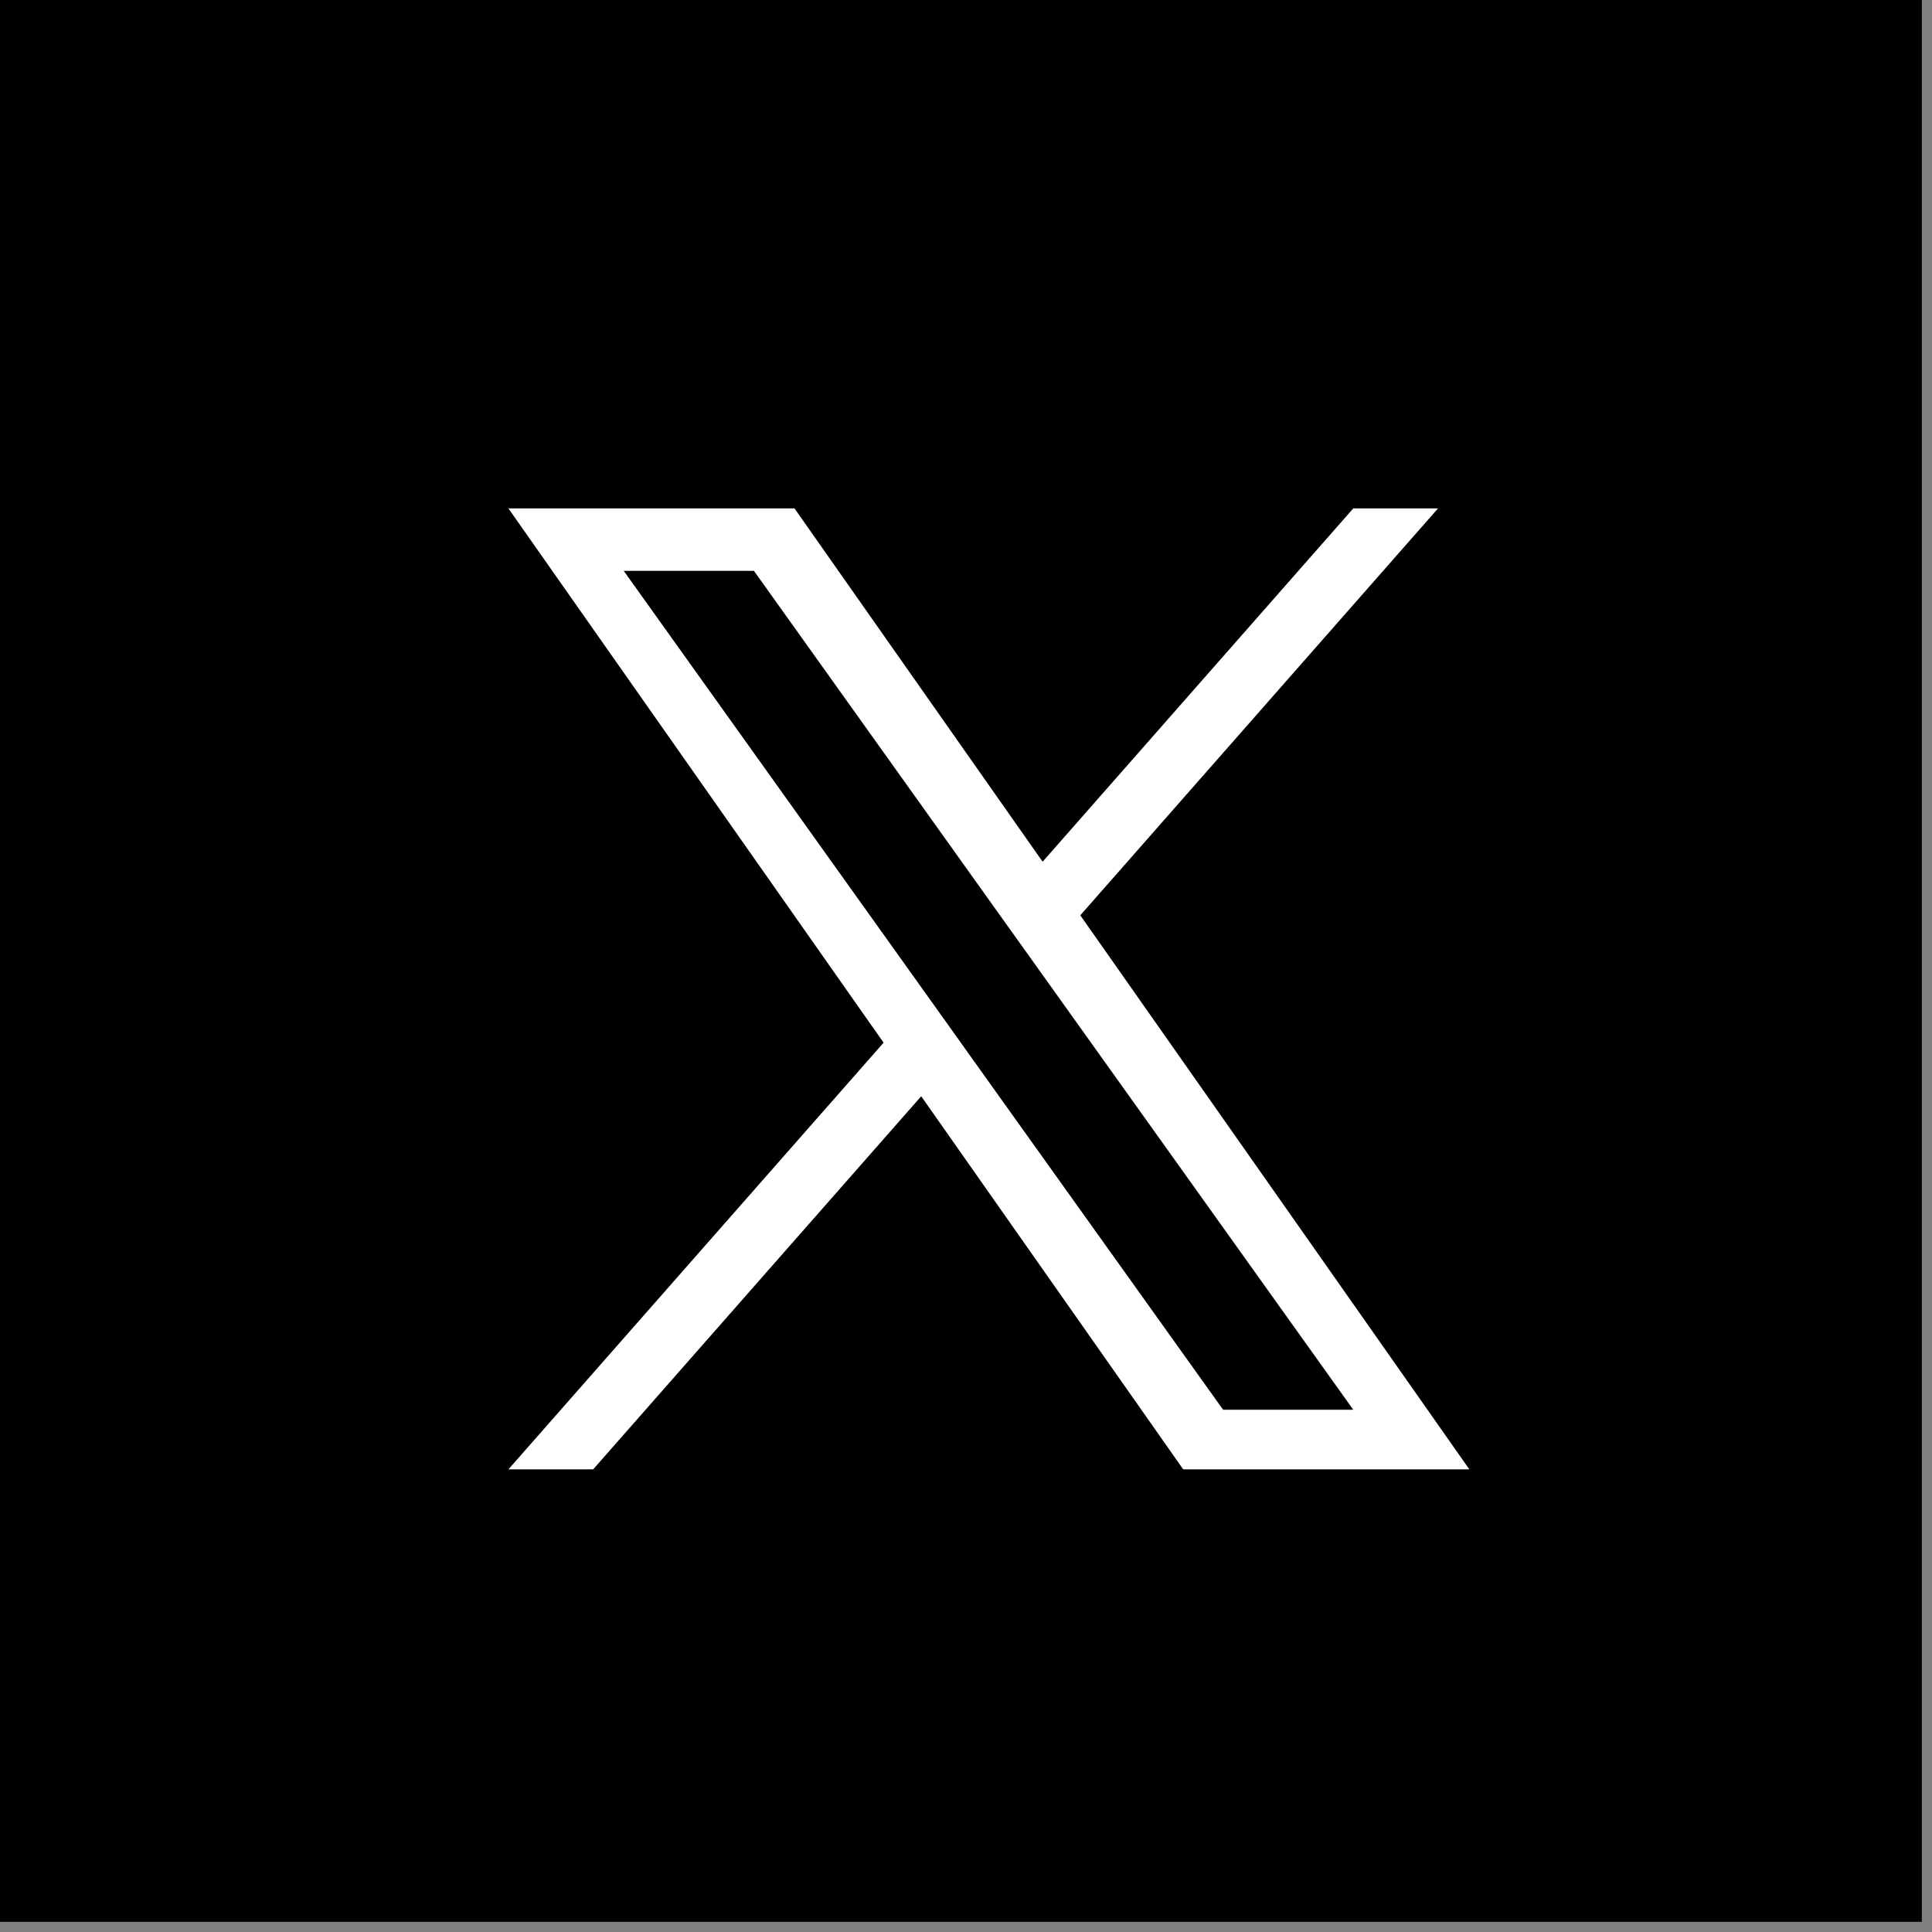 <svg width="38" height="38" fill="none" xmlns="http://www.w3.org/2000/svg"><rect width="100%" height="100%" fill="#808080" stroke="none"/><path fill="#000" d="M0 0h37.8v37.8H0z"/><path d="M21.248 18.003 28.284 10h-1.667l-6.11 6.949L15.627 10H10l7.379 10.508L10 28.9h1.667l6.452-7.338 5.153 7.338H28.9l-7.652-10.897ZM18.964 20.6l-.747-1.046-5.949-8.326h2.561l4.8 6.72.748 1.046 6.24 8.734h-2.56L18.963 20.6Z" fill="#fff"/></svg>
